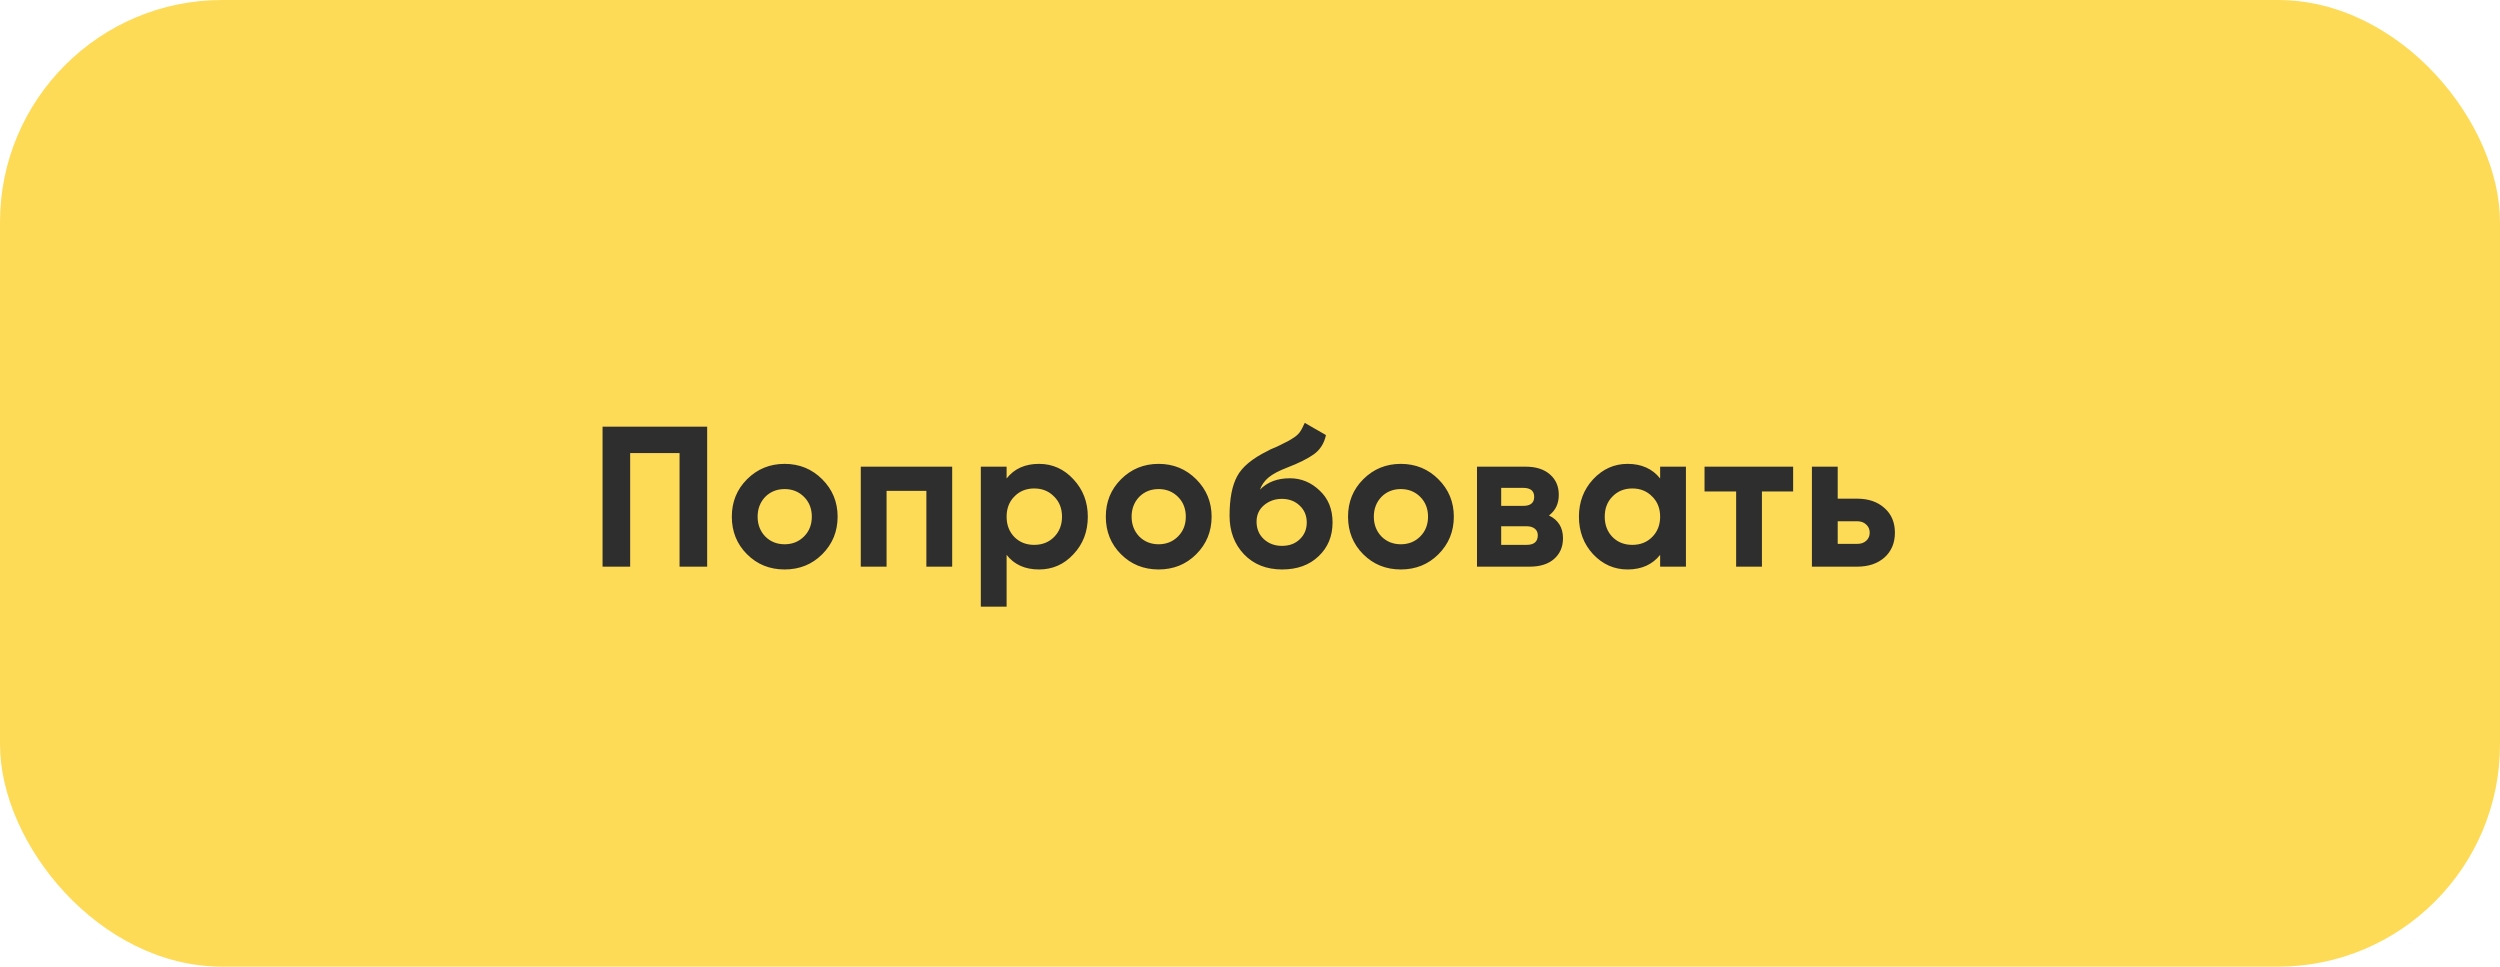 <?xml version="1.0" encoding="UTF-8"?> <svg xmlns="http://www.w3.org/2000/svg" width="225" height="87" viewBox="0 0 225 87" fill="none"> <rect width="225" height="87" rx="20" fill="#FEDB57"></rect> <path d="M54.23 38.4H63.645V51H61.16V40.776H56.715V51H54.23V38.4ZM74 49.884C73.088 50.796 71.96 51.252 70.616 51.252C69.272 51.252 68.144 50.796 67.232 49.884C66.32 48.972 65.864 47.844 65.864 46.5C65.864 45.168 66.32 44.046 67.232 43.134C68.156 42.21 69.284 41.748 70.616 41.748C71.948 41.748 73.076 42.21 74 43.134C74.924 44.058 75.386 45.18 75.386 46.5C75.386 47.832 74.924 48.96 74 49.884ZM68.87 48.282C69.338 48.75 69.92 48.984 70.616 48.984C71.312 48.984 71.894 48.75 72.362 48.282C72.83 47.814 73.064 47.22 73.064 46.5C73.064 45.78 72.83 45.186 72.362 44.718C71.894 44.25 71.312 44.016 70.616 44.016C69.92 44.016 69.338 44.25 68.87 44.718C68.414 45.198 68.186 45.792 68.186 46.5C68.186 47.208 68.414 47.802 68.87 48.282ZM77.47 42H85.696V51H83.374V44.178H79.792V51H77.47V42ZM93.511 41.748C94.723 41.748 95.755 42.21 96.607 43.134C97.471 44.058 97.903 45.18 97.903 46.5C97.903 47.844 97.471 48.972 96.607 49.884C95.767 50.796 94.735 51.252 93.511 51.252C92.251 51.252 91.279 50.814 90.595 49.938V54.6H88.273V42H90.595V43.062C91.279 42.186 92.251 41.748 93.511 41.748ZM91.297 48.336C91.765 48.804 92.359 49.038 93.079 49.038C93.799 49.038 94.393 48.804 94.861 48.336C95.341 47.856 95.581 47.244 95.581 46.5C95.581 45.756 95.341 45.15 94.861 44.682C94.393 44.202 93.799 43.962 93.079 43.962C92.359 43.962 91.765 44.202 91.297 44.682C90.829 45.15 90.595 45.756 90.595 46.5C90.595 47.244 90.829 47.856 91.297 48.336ZM107.659 49.884C106.747 50.796 105.619 51.252 104.275 51.252C102.931 51.252 101.803 50.796 100.891 49.884C99.979 48.972 99.523 47.844 99.523 46.5C99.523 45.168 99.979 44.046 100.891 43.134C101.815 42.21 102.943 41.748 104.275 41.748C105.607 41.748 106.735 42.21 107.659 43.134C108.583 44.058 109.045 45.18 109.045 46.5C109.045 47.832 108.583 48.96 107.659 49.884ZM102.529 48.282C102.997 48.75 103.579 48.984 104.275 48.984C104.971 48.984 105.553 48.75 106.021 48.282C106.489 47.814 106.723 47.22 106.723 46.5C106.723 45.78 106.489 45.186 106.021 44.718C105.553 44.25 104.971 44.016 104.275 44.016C103.579 44.016 102.997 44.25 102.529 44.718C102.073 45.198 101.845 45.792 101.845 46.5C101.845 47.208 102.073 47.802 102.529 48.282ZM115.394 51.252C113.978 51.252 112.832 50.796 111.956 49.884C111.092 48.972 110.66 47.814 110.66 46.41C110.66 44.886 110.888 43.704 111.344 42.864C111.788 42.024 112.706 41.262 114.098 40.578C114.134 40.554 114.2 40.518 114.296 40.47C114.404 40.422 114.512 40.374 114.62 40.326C114.74 40.278 114.854 40.23 114.962 40.182L115.718 39.804C115.898 39.72 116.09 39.612 116.294 39.48C116.594 39.3 116.816 39.114 116.96 38.922C117.104 38.73 117.26 38.442 117.428 38.058L119.336 39.156C119.18 39.888 118.826 40.458 118.274 40.866C117.71 41.274 116.894 41.682 115.826 42.09C115.082 42.378 114.53 42.672 114.17 42.972C113.81 43.272 113.552 43.638 113.396 44.07C114.056 43.386 114.956 43.044 116.096 43.044C117.104 43.044 117.992 43.41 118.76 44.142C119.54 44.862 119.93 45.822 119.93 47.022C119.93 48.258 119.51 49.272 118.67 50.064C117.842 50.856 116.75 51.252 115.394 51.252ZM115.358 44.898C114.758 44.898 114.23 45.084 113.774 45.456C113.318 45.84 113.09 46.338 113.09 46.95C113.09 47.586 113.306 48.108 113.738 48.516C114.182 48.924 114.728 49.128 115.376 49.128C116.036 49.128 116.57 48.93 116.978 48.534C117.398 48.138 117.608 47.634 117.608 47.022C117.608 46.41 117.398 45.906 116.978 45.51C116.558 45.102 116.018 44.898 115.358 44.898ZM129.459 49.884C128.547 50.796 127.419 51.252 126.075 51.252C124.731 51.252 123.603 50.796 122.691 49.884C121.779 48.972 121.323 47.844 121.323 46.5C121.323 45.168 121.779 44.046 122.691 43.134C123.615 42.21 124.743 41.748 126.075 41.748C127.407 41.748 128.535 42.21 129.459 43.134C130.383 44.058 130.845 45.18 130.845 46.5C130.845 47.832 130.383 48.96 129.459 49.884ZM124.329 48.282C124.797 48.75 125.379 48.984 126.075 48.984C126.771 48.984 127.353 48.75 127.821 48.282C128.289 47.814 128.523 47.22 128.523 46.5C128.523 45.78 128.289 45.186 127.821 44.718C127.353 44.25 126.771 44.016 126.075 44.016C125.379 44.016 124.797 44.25 124.329 44.718C123.873 45.198 123.645 45.792 123.645 46.5C123.645 47.208 123.873 47.802 124.329 48.282ZM139.409 46.392C140.249 46.8 140.669 47.484 140.669 48.444C140.669 49.212 140.405 49.83 139.877 50.298C139.349 50.766 138.611 51 137.663 51H132.929V42H137.303C138.239 42 138.971 42.234 139.499 42.702C140.027 43.158 140.291 43.77 140.291 44.538C140.291 45.33 139.997 45.948 139.409 46.392ZM137.087 43.908H135.107V45.528H137.087C137.747 45.528 138.077 45.258 138.077 44.718C138.077 44.178 137.747 43.908 137.087 43.908ZM135.107 49.038H137.393C138.065 49.038 138.401 48.75 138.401 48.174C138.401 47.922 138.311 47.724 138.131 47.58C137.951 47.436 137.705 47.364 137.393 47.364H135.107V49.038ZM149.412 43.062V42H151.734V51H149.412V49.938C148.716 50.814 147.738 51.252 146.478 51.252C145.278 51.252 144.246 50.796 143.382 49.884C142.53 48.96 142.104 47.832 142.104 46.5C142.104 45.18 142.53 44.058 143.382 43.134C144.246 42.21 145.278 41.748 146.478 41.748C147.738 41.748 148.716 42.186 149.412 43.062ZM145.128 48.336C145.596 48.804 146.19 49.038 146.91 49.038C147.63 49.038 148.224 48.804 148.692 48.336C149.172 47.856 149.412 47.244 149.412 46.5C149.412 45.756 149.172 45.15 148.692 44.682C148.224 44.202 147.63 43.962 146.91 43.962C146.19 43.962 145.596 44.202 145.128 44.682C144.66 45.15 144.426 45.756 144.426 46.5C144.426 47.244 144.66 47.856 145.128 48.336ZM153.408 42H161.382V44.232H158.574V51H156.252V44.232H153.408V42ZM165.394 44.88H167.14C168.16 44.88 168.982 45.162 169.606 45.726C170.23 46.278 170.542 47.016 170.542 47.94C170.542 48.864 170.23 49.608 169.606 50.172C168.982 50.724 168.16 51 167.14 51H163.072V42H165.394V44.88ZM165.394 48.948H167.158C167.482 48.948 167.746 48.858 167.95 48.678C168.166 48.486 168.274 48.24 168.274 47.94C168.274 47.64 168.166 47.394 167.95 47.202C167.746 47.01 167.482 46.914 167.158 46.914H165.394V48.948Z" fill="#2E2E2E"></path> </svg> 